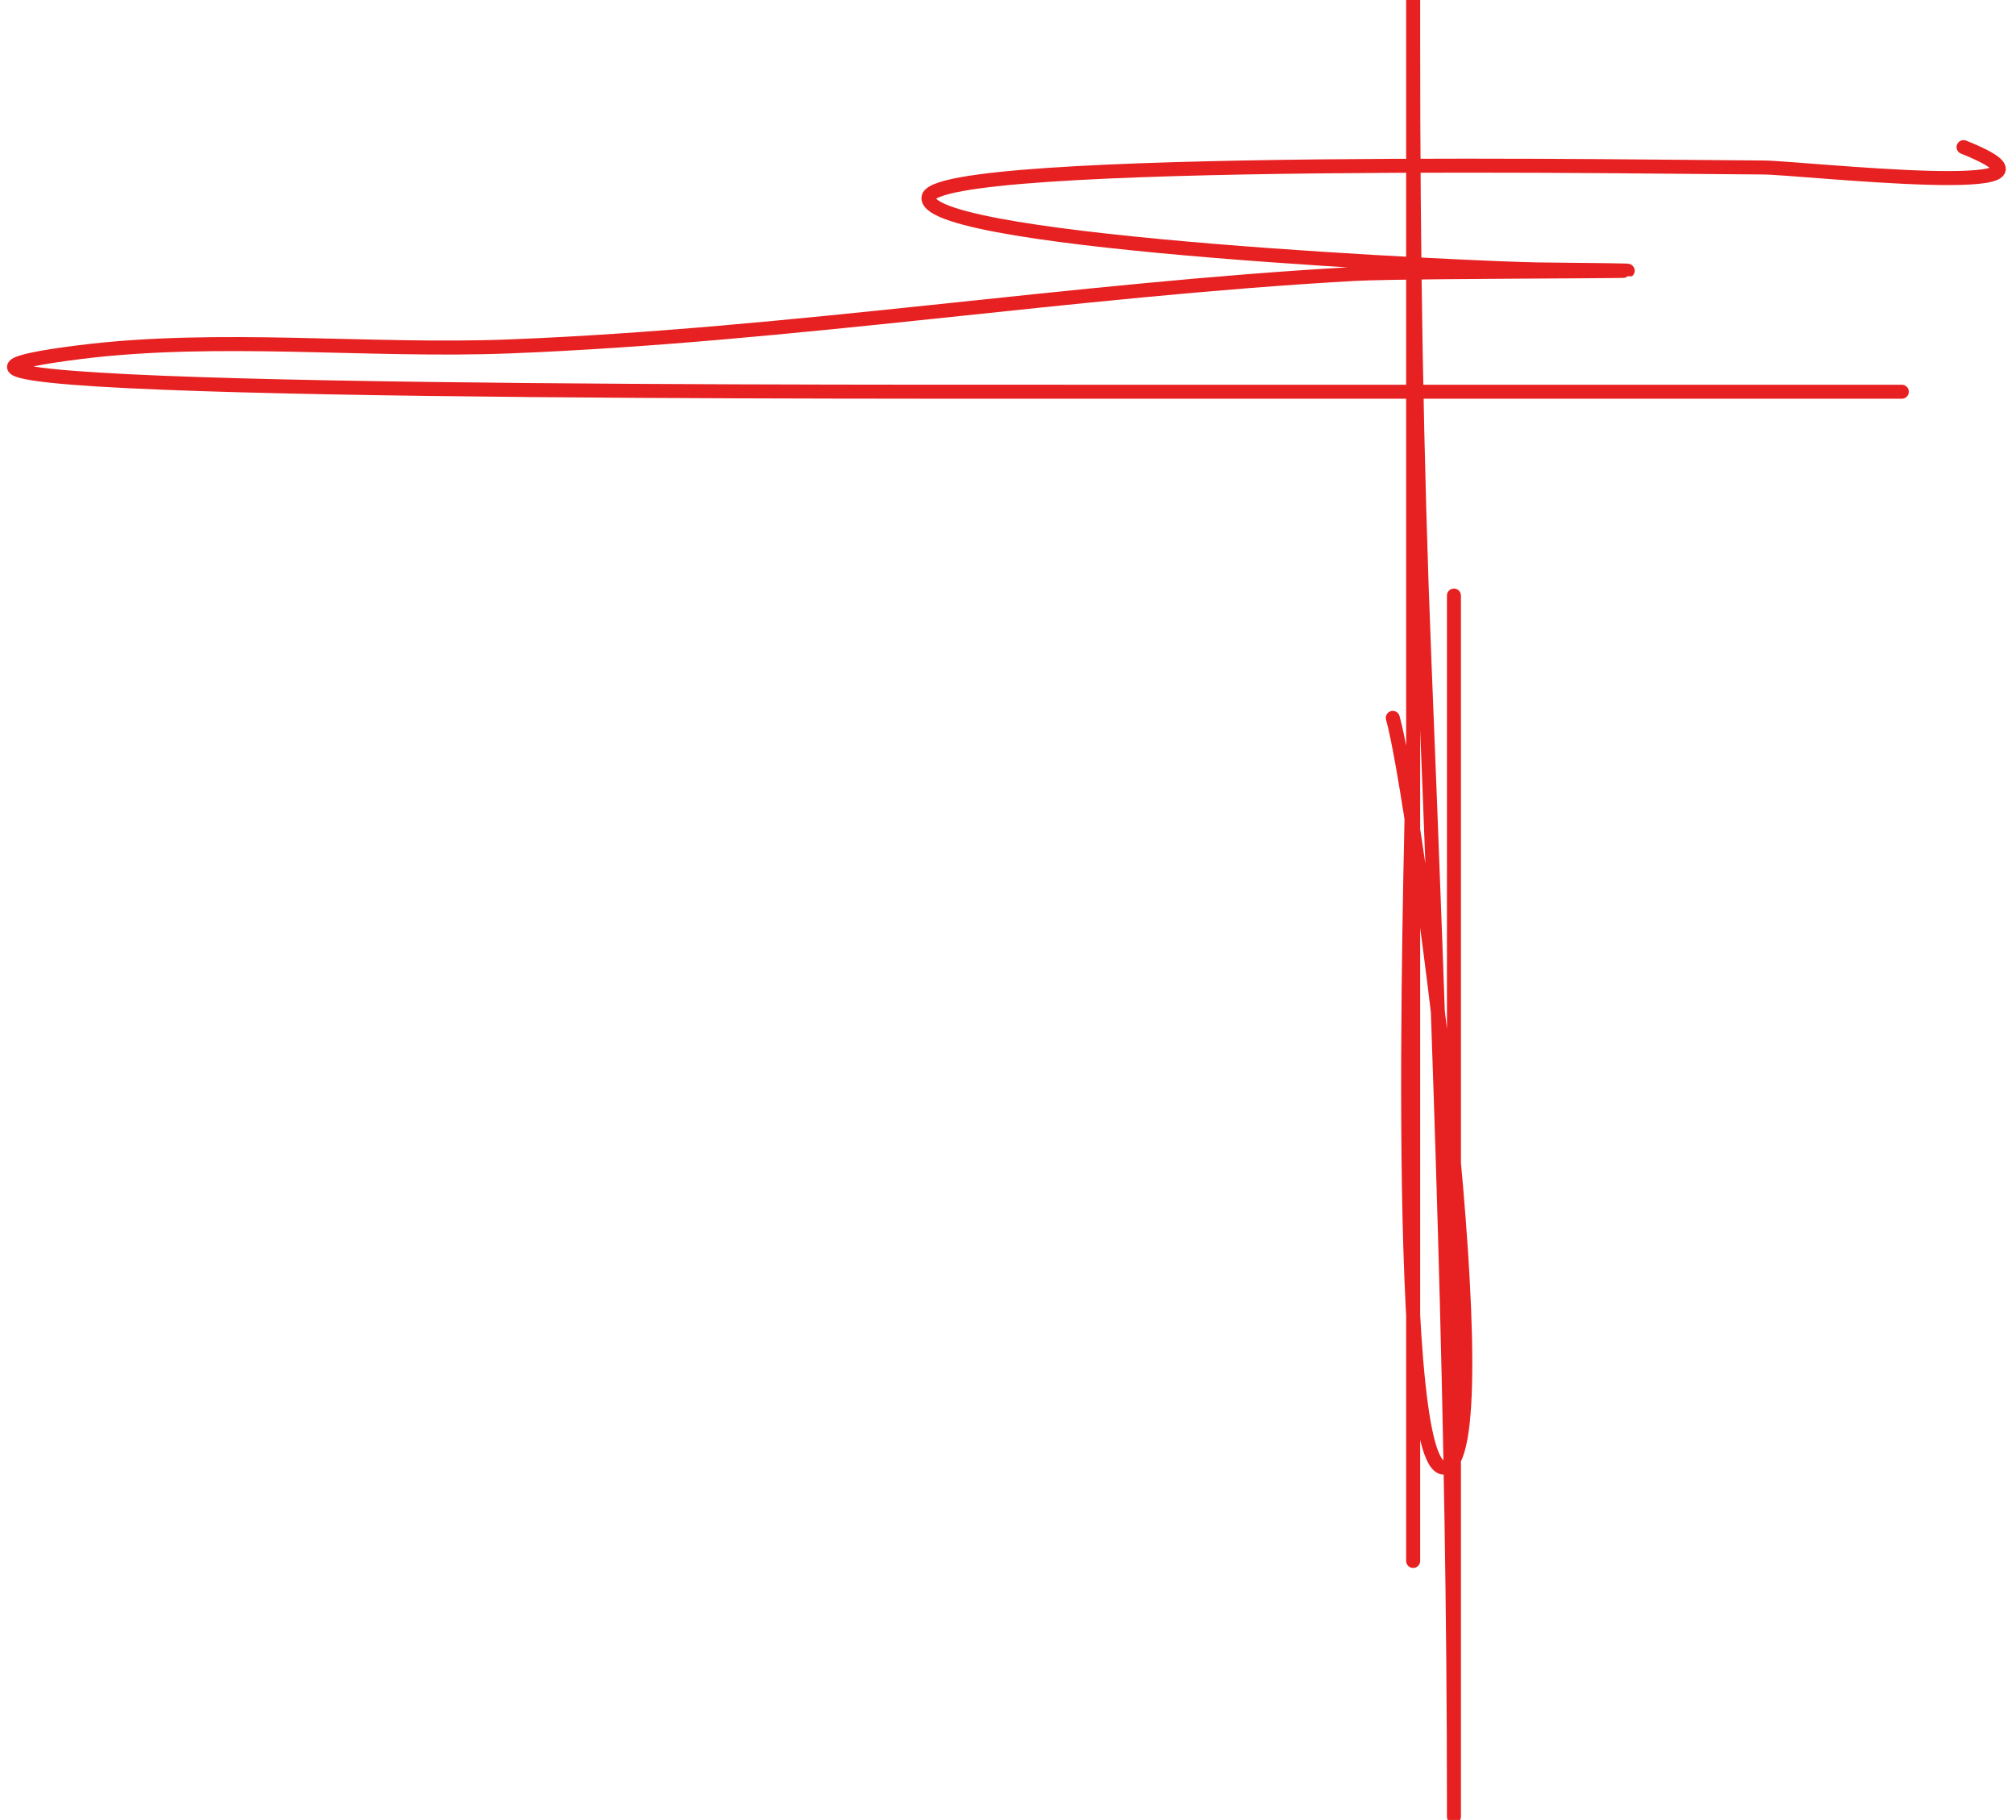 <?xml version="1.0" encoding="UTF-8"?> <svg xmlns="http://www.w3.org/2000/svg" width="144" height="130" viewBox="0 0 144 130" fill="none"> <path d="M73.273 27.981C92.472 27.981 111.671 27.981 130.87 27.981C132.072 27.981 139.65 27.981 133.459 27.981C114.61 27.981 95.762 27.981 76.913 27.981C53.165 27.981 -17.839 28.095 5.726 25.15C15.691 23.904 26.355 25.14 36.385 24.745C56.596 23.95 76.559 20.695 96.733 19.568C100.885 19.336 128.537 19.423 109.838 19.244C106.119 19.209 66.316 17.435 66.316 14.148C66.316 11.029 120.509 11.964 125.936 11.964C128.514 11.964 150.003 14.407 140.254 10.508" stroke="#E72121" stroke-linecap="round"></path> <path d="M103.853 42.542C103.853 68.32 103.853 94.099 103.853 119.877C103.853 120.395 103.853 133.08 103.853 128.937C103.853 101.715 102.844 74.511 101.749 47.314C101.156 32.555 100.94 17.833 100.94 3.065C100.94 -5.216 100.94 5.68 100.94 7.757C100.94 39.144 100.94 70.531 100.94 101.918C100.94 104.912 100.94 113.891 100.94 110.898C100.94 97.658 100.94 84.418 100.94 71.178C100.94 59.179 100.94 47.18 100.94 35.18C100.94 32.69 100.94 50.161 100.94 53.058C100.94 56.235 99.276 104.831 103.125 104.831C107.616 104.831 101.005 56.45 99.484 51.278" stroke="#E72121" stroke-linecap="round"></path> </svg> 